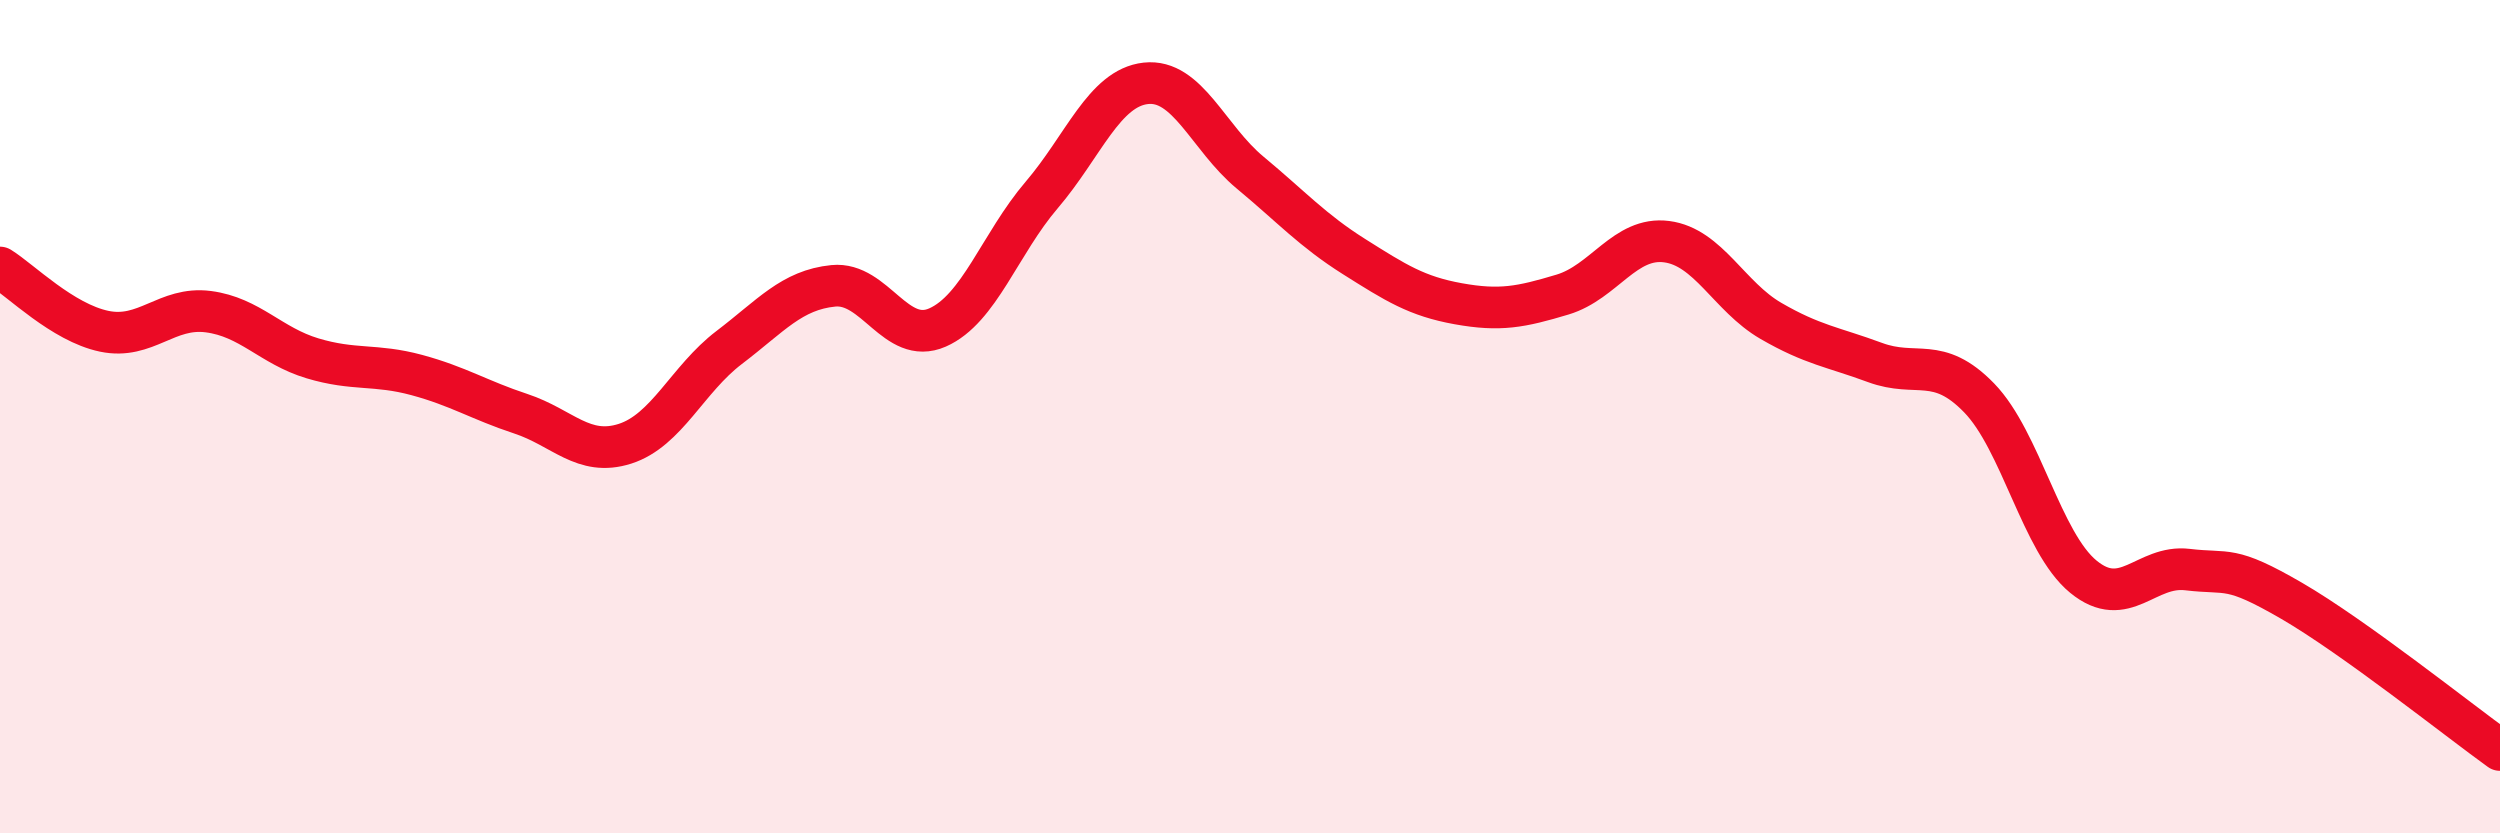 
    <svg width="60" height="20" viewBox="0 0 60 20" xmlns="http://www.w3.org/2000/svg">
      <path
        d="M 0,6.42 C 0.5,6.73 1.5,7.74 2.5,7.95 C 3.5,8.16 4,7.35 5,7.48 C 6,7.61 6.5,8.3 7.5,8.6 C 8.5,8.9 9,8.73 10,9 C 11,9.27 11.5,9.6 12.5,9.93 C 13.5,10.26 14,10.97 15,10.65 C 16,10.33 16.5,9.1 17.5,8.34 C 18.5,7.58 19,6.96 20,6.86 C 21,6.76 21.5,8.3 22.5,7.86 C 23.5,7.42 24,5.85 25,4.68 C 26,3.51 26.5,2.11 27.5,2 C 28.5,1.89 29,3.31 30,4.14 C 31,4.97 31.5,5.53 32.5,6.16 C 33.5,6.79 34,7.11 35,7.29 C 36,7.47 36.5,7.37 37.5,7.07 C 38.5,6.77 39,5.67 40,5.8 C 41,5.93 41.5,7.12 42.5,7.7 C 43.5,8.28 44,8.33 45,8.7 C 46,9.07 46.5,8.52 47.5,9.55 C 48.5,10.58 49,13.02 50,13.84 C 51,14.66 51.5,13.55 52.5,13.67 C 53.5,13.79 53.5,13.55 55,14.42 C 56.5,15.29 59,17.28 60,18L60 20L0 20Z"
        fill="#EB0A25"
        opacity="0.1"
        stroke-linecap="round"
        stroke-linejoin="round"
      />
      <path
        d="M 0,6.42 C 0.5,6.73 1.5,7.74 2.5,7.95 C 3.5,8.16 4,7.35 5,7.48 C 6,7.61 6.5,8.3 7.5,8.6 C 8.5,8.9 9,8.73 10,9 C 11,9.27 11.5,9.6 12.5,9.93 C 13.5,10.26 14,10.97 15,10.65 C 16,10.33 16.5,9.1 17.5,8.34 C 18.5,7.58 19,6.96 20,6.86 C 21,6.76 21.5,8.3 22.5,7.86 C 23.5,7.42 24,5.85 25,4.68 C 26,3.51 26.5,2.11 27.5,2 C 28.5,1.89 29,3.31 30,4.14 C 31,4.97 31.5,5.53 32.5,6.16 C 33.5,6.79 34,7.11 35,7.29 C 36,7.47 36.5,7.37 37.5,7.07 C 38.5,6.77 39,5.67 40,5.8 C 41,5.93 41.5,7.12 42.5,7.7 C 43.5,8.28 44,8.33 45,8.7 C 46,9.07 46.5,8.52 47.5,9.55 C 48.5,10.58 49,13.02 50,13.84 C 51,14.66 51.5,13.55 52.5,13.67 C 53.5,13.79 53.5,13.55 55,14.42 C 56.5,15.29 59,17.28 60,18"
        stroke="#EB0A25"
        stroke-width="1"
        fill="none"
        stroke-linecap="round"
        stroke-linejoin="round"
      />
    </svg>
  